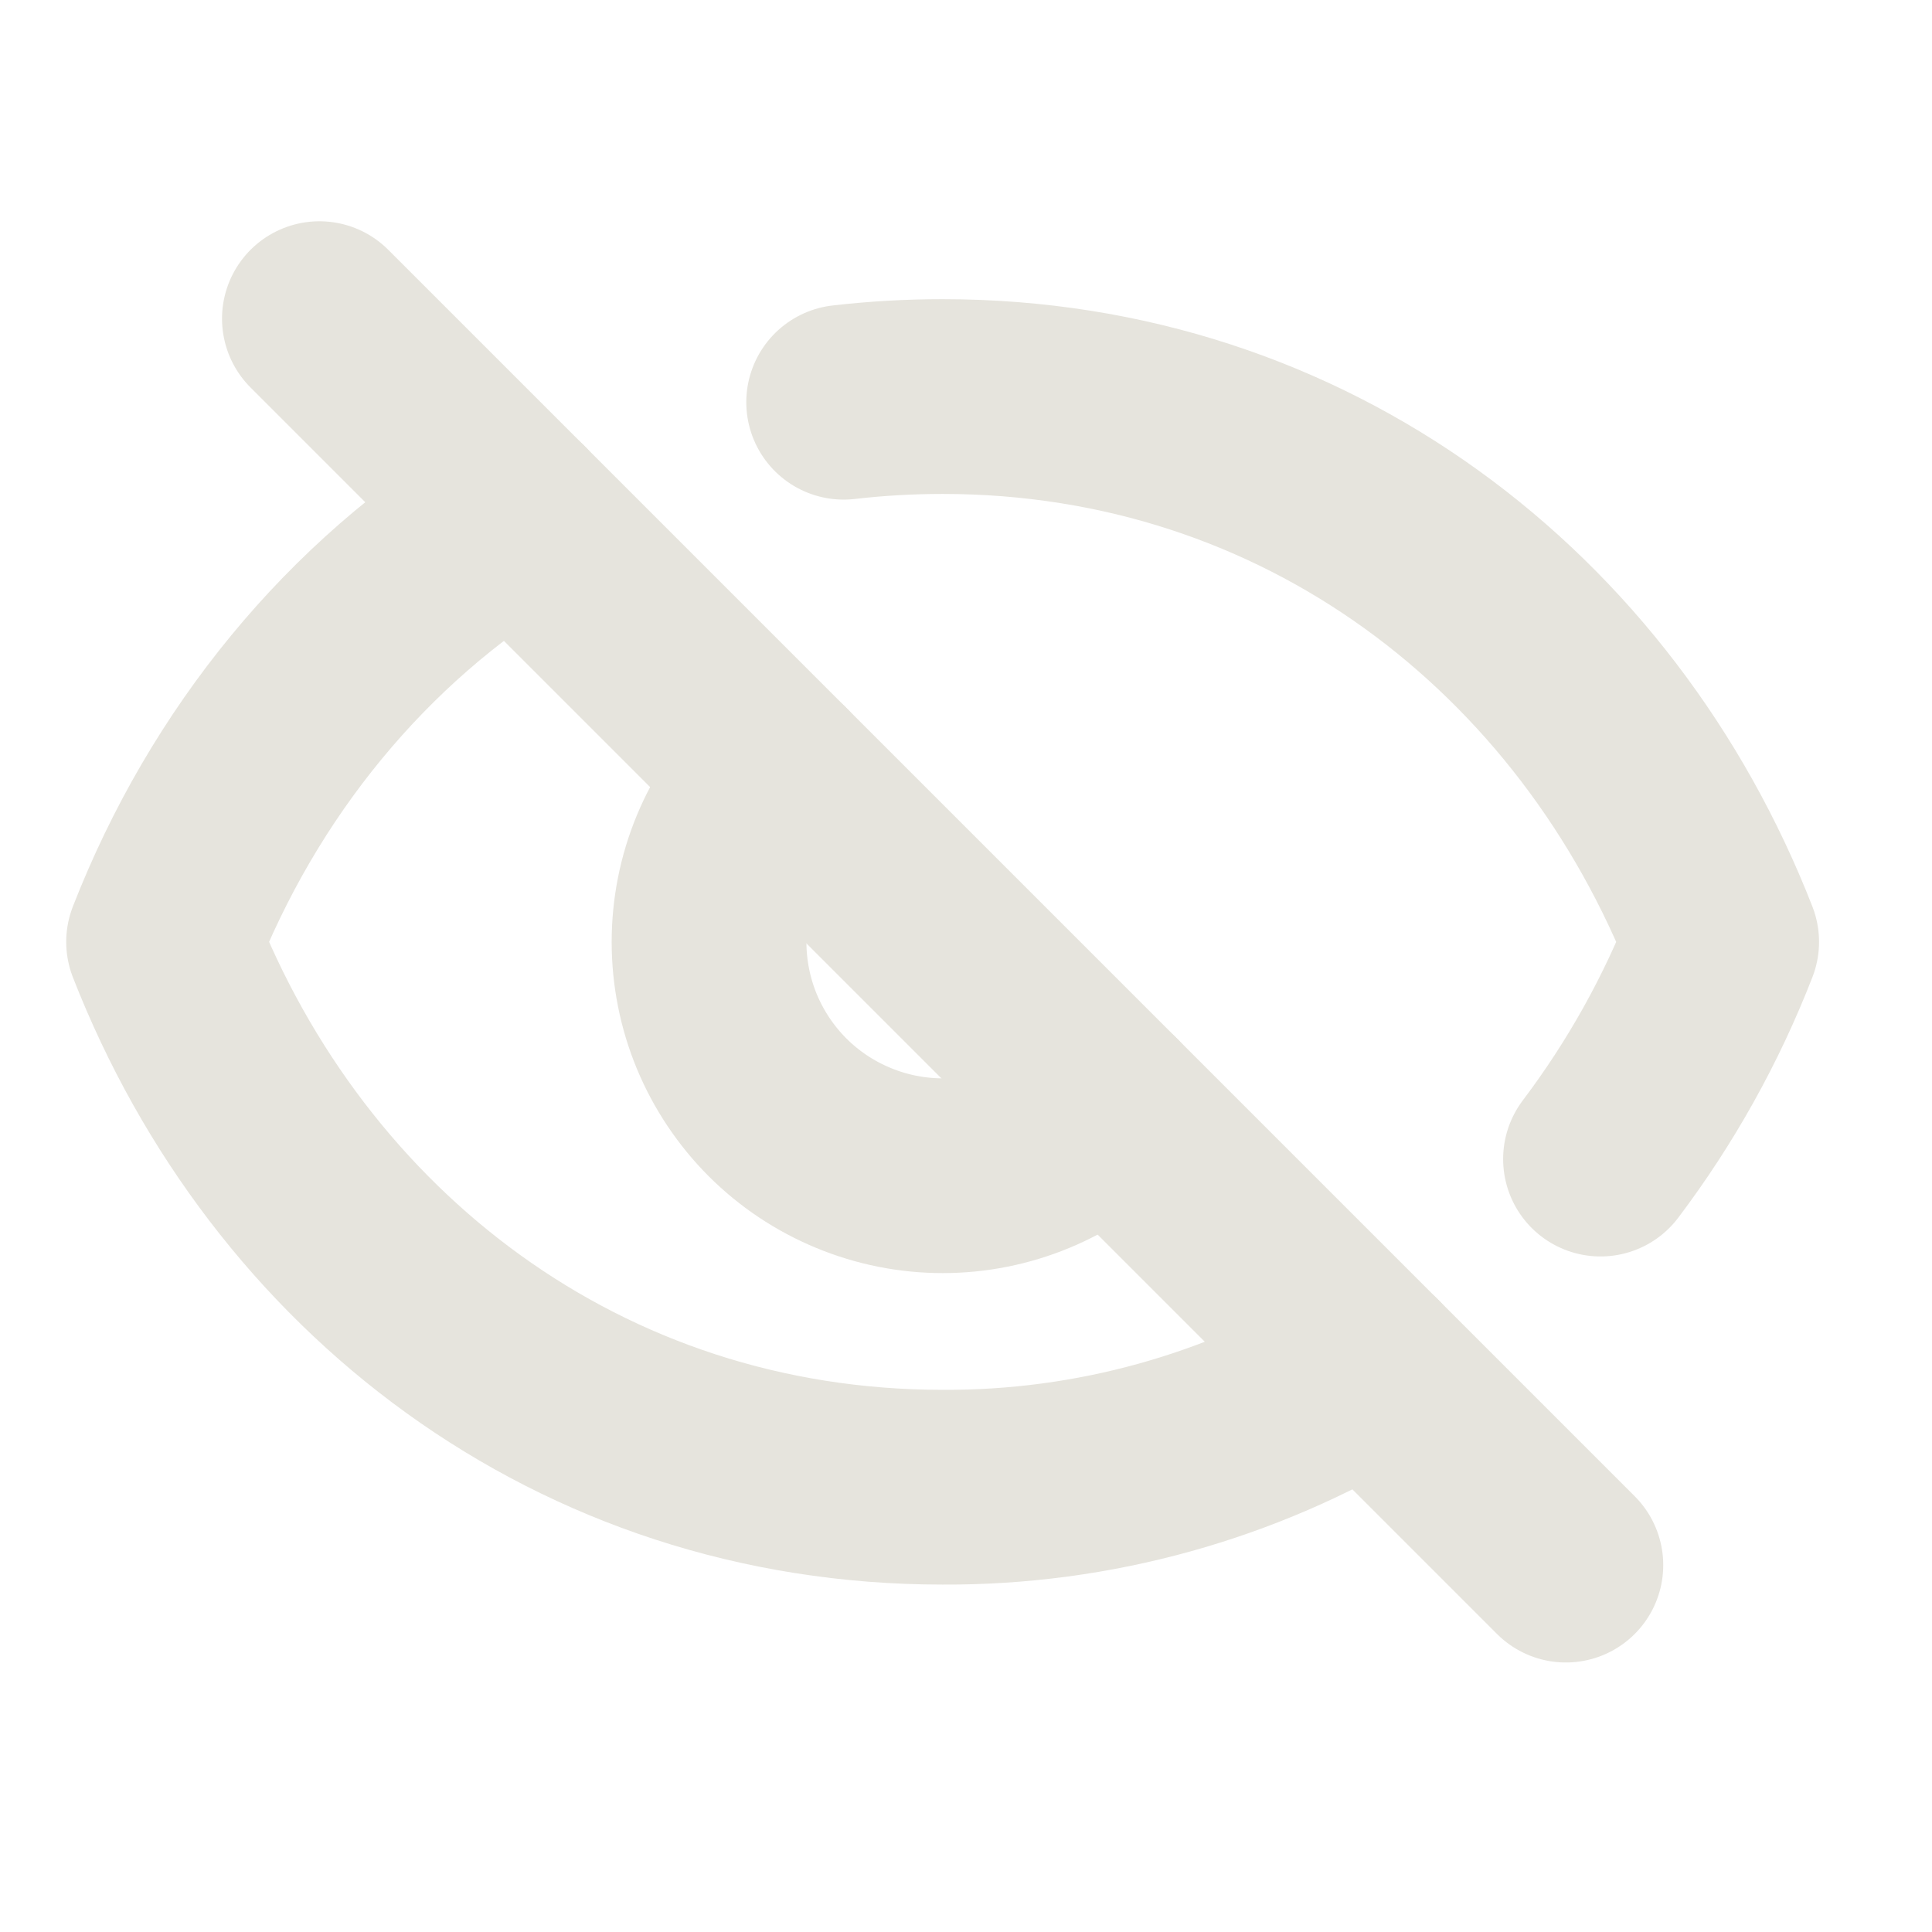 <svg xmlns="http://www.w3.org/2000/svg" fill="none" viewBox="0 0 31 31" height="31" width="31">
<path stroke-linejoin="round" stroke-linecap="round" stroke-width="3.125" stroke="#E6E4DD" d="M13.537 6.454C14.065 6.393 14.595 6.363 15.125 6.363C20.955 6.363 25.625 9.992 27.625 15.113C27.141 16.358 26.487 17.531 25.681 18.598M8.275 8.262C5.725 9.818 3.75 12.229 2.625 15.113C4.625 20.234 9.295 23.863 15.125 23.863C17.54 23.875 19.912 23.218 21.975 21.963M12.475 12.463C12.127 12.811 11.851 13.225 11.662 13.68C11.474 14.134 11.377 14.622 11.377 15.115C11.377 15.607 11.474 16.095 11.662 16.55C11.851 17.005 12.127 17.418 12.475 17.767C12.823 18.115 13.237 18.391 13.692 18.579C14.147 18.768 14.634 18.865 15.127 18.865C15.619 18.865 16.107 18.768 16.562 18.579C17.017 18.391 17.43 18.115 17.779 17.767"></path>
<path stroke-linecap="round" stroke-width="3.125" stroke="#E6E4DD" d="M5.125 5.113L25.125 25.113"></path>
</svg>
